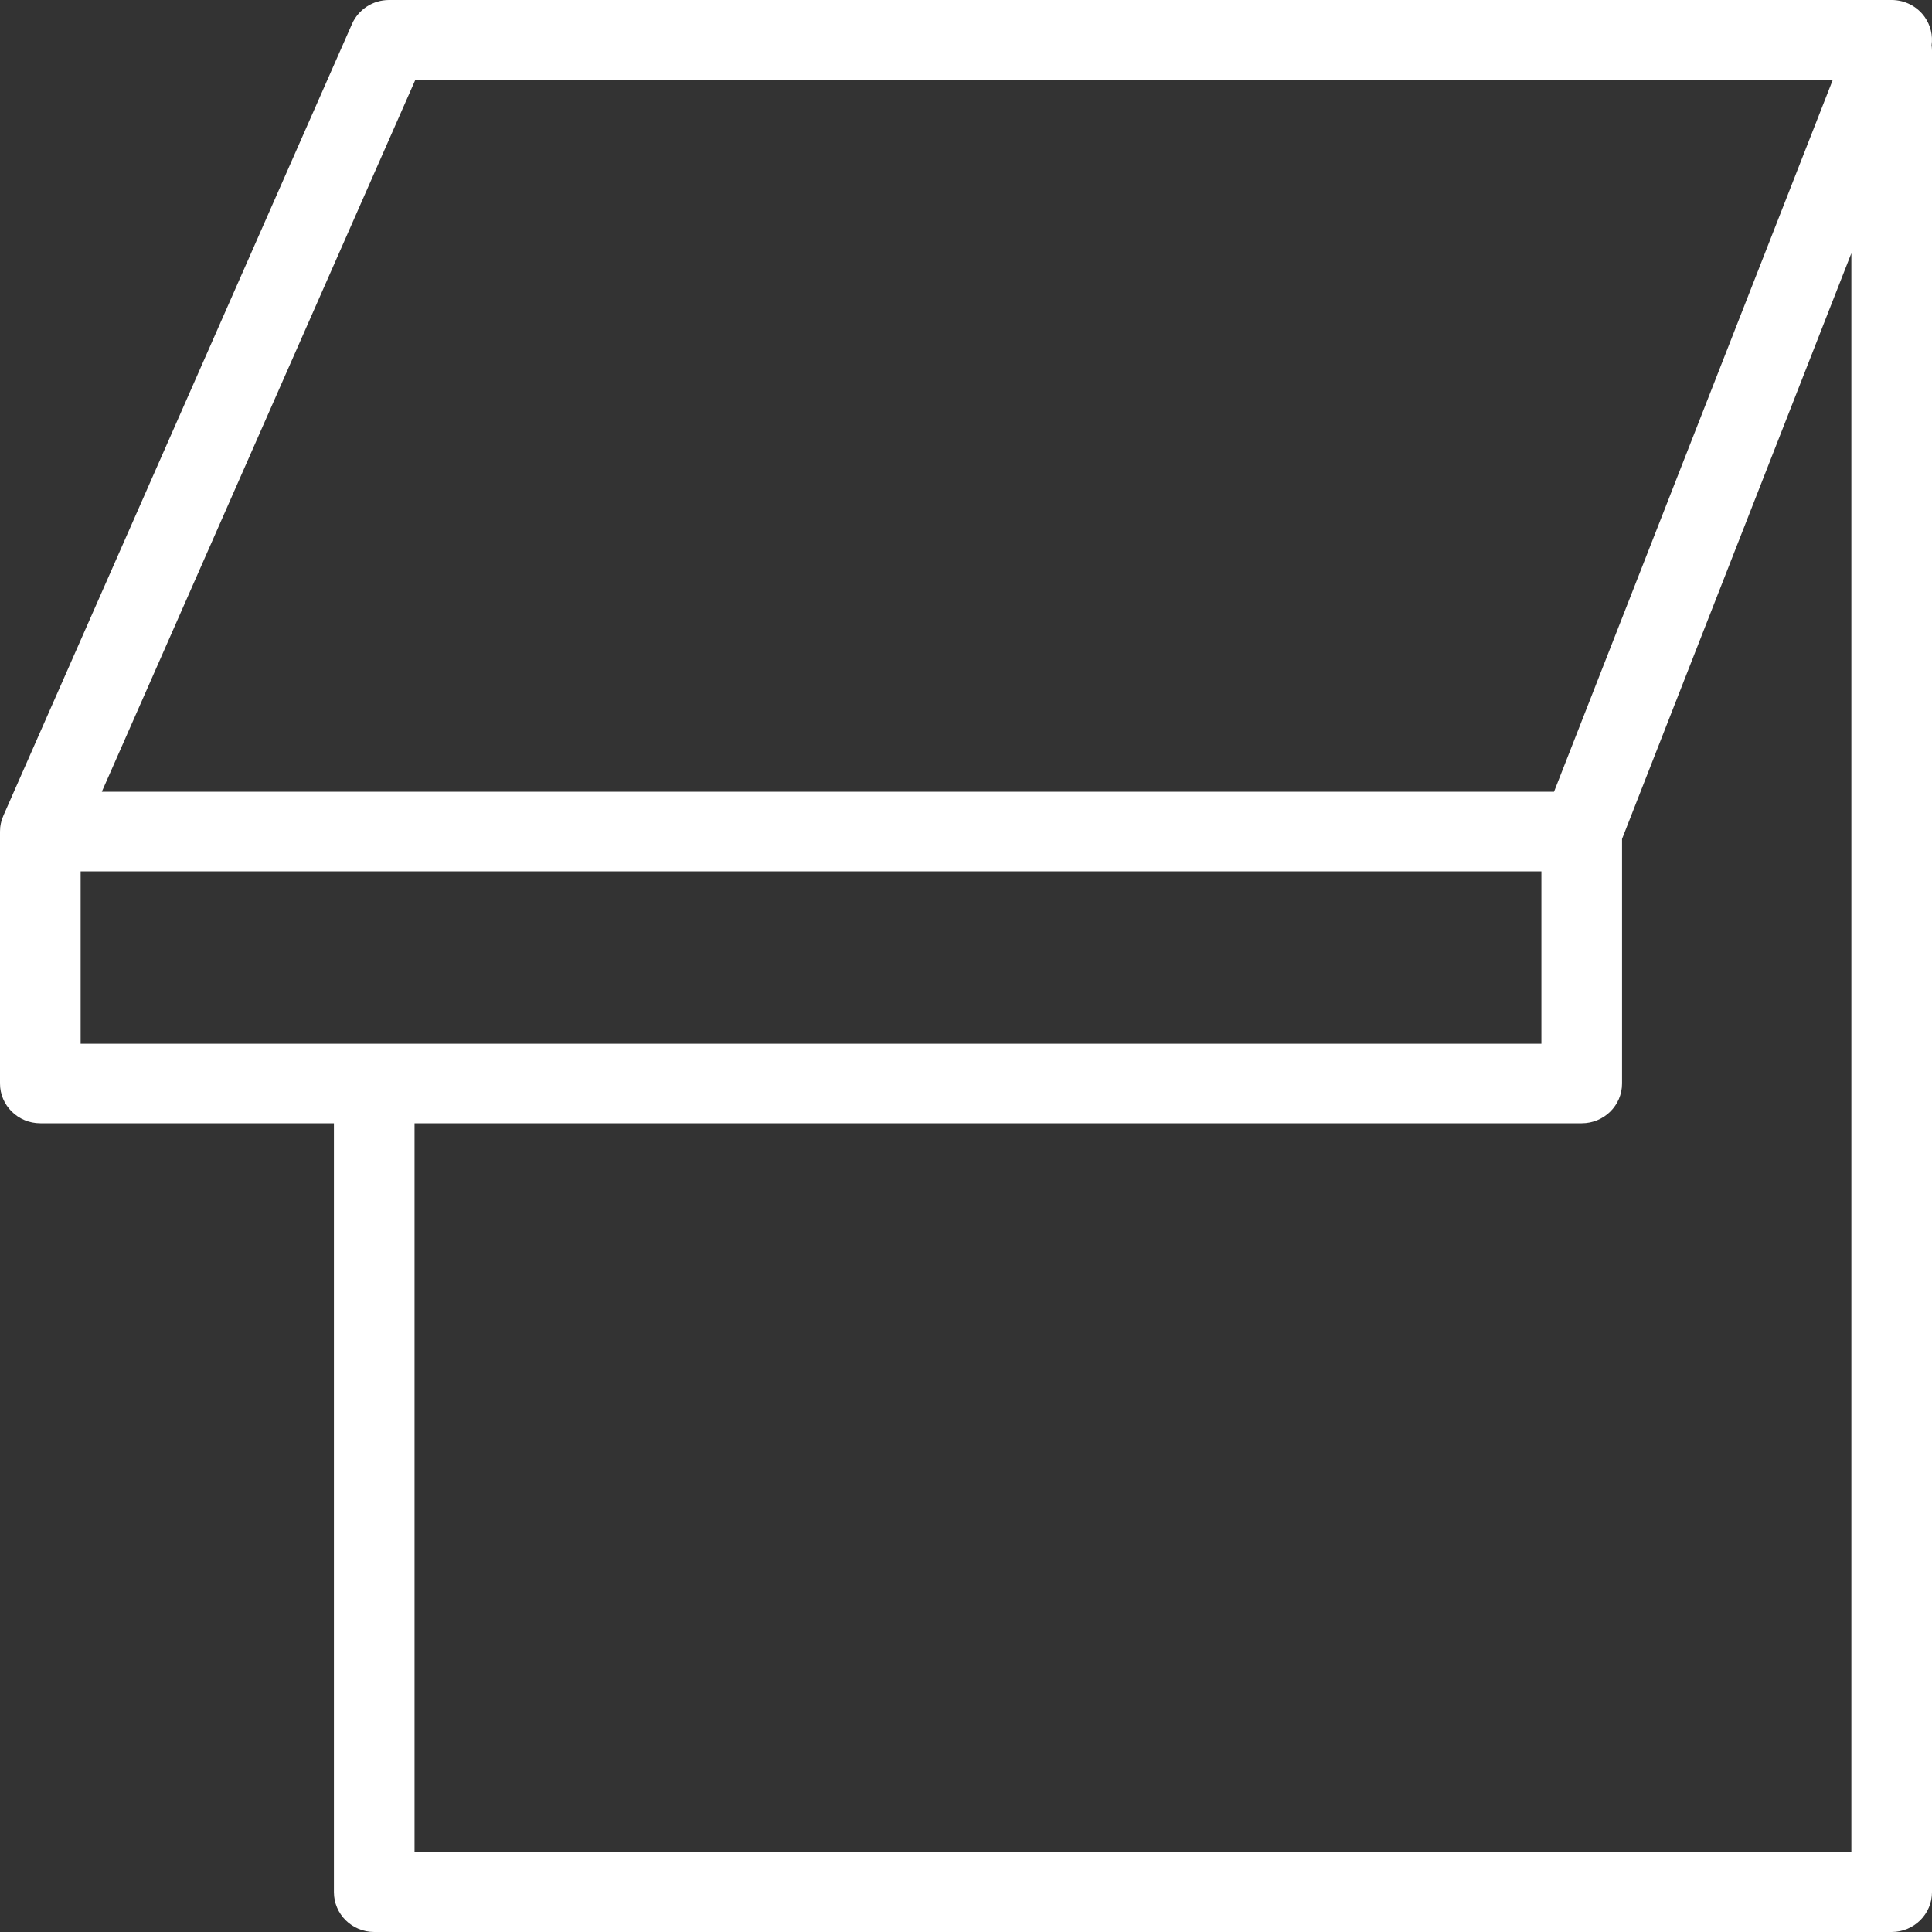 <?xml version="1.0" encoding="utf-8"?>
<svg width="30" height="30" viewBox="0 0 30 30" fill="none" xmlns="http://www.w3.org/2000/svg">
<rect x="0" y="0" width="30" height="30" fill="#333333" stroke="none"/>
<path fill-rule="evenodd" clip-rule="evenodd" d="M29.374 0C29.58 0 29.773 0.1 29.89 0.268C29.979 0.397 30.015 0.551 29.994 0.702C29.997 0.729 30 0.756 30 0.784V29.382C30 29.723 29.72 30 29.374 30H5.811C5.465 30 5.185 29.723 5.185 29.382V17.442H0.626C0.28 17.442 0 17.166 0 16.825V12.912L6.26212e-05 12.911C0 12.892 0.001 12.874 0.003 12.855L0.003 12.852L0.003 12.848C0.005 12.835 0.007 12.822 0.009 12.809L0.01 12.807L0.011 12.798C0.012 12.794 0.012 12.79 0.013 12.786C0.014 12.783 0.015 12.78 0.016 12.777L0.017 12.77C0.021 12.755 0.025 12.74 0.029 12.725L0.03 12.723C0.037 12.704 0.044 12.685 0.052 12.667L0.052 12.666L5.466 0.372C5.566 0.146 5.791 0 6.041 0H29.374ZM28.461 1.236H6.451L1.581 12.294H24.131L28.461 1.236ZM6.437 28.764V17.442H24.561C24.907 17.442 25.187 17.166 25.187 16.825V13.027L28.748 3.932V28.764H6.437ZM23.935 16.207H1.252V13.53H23.935V16.207Z" fill="white"/>
</svg>
